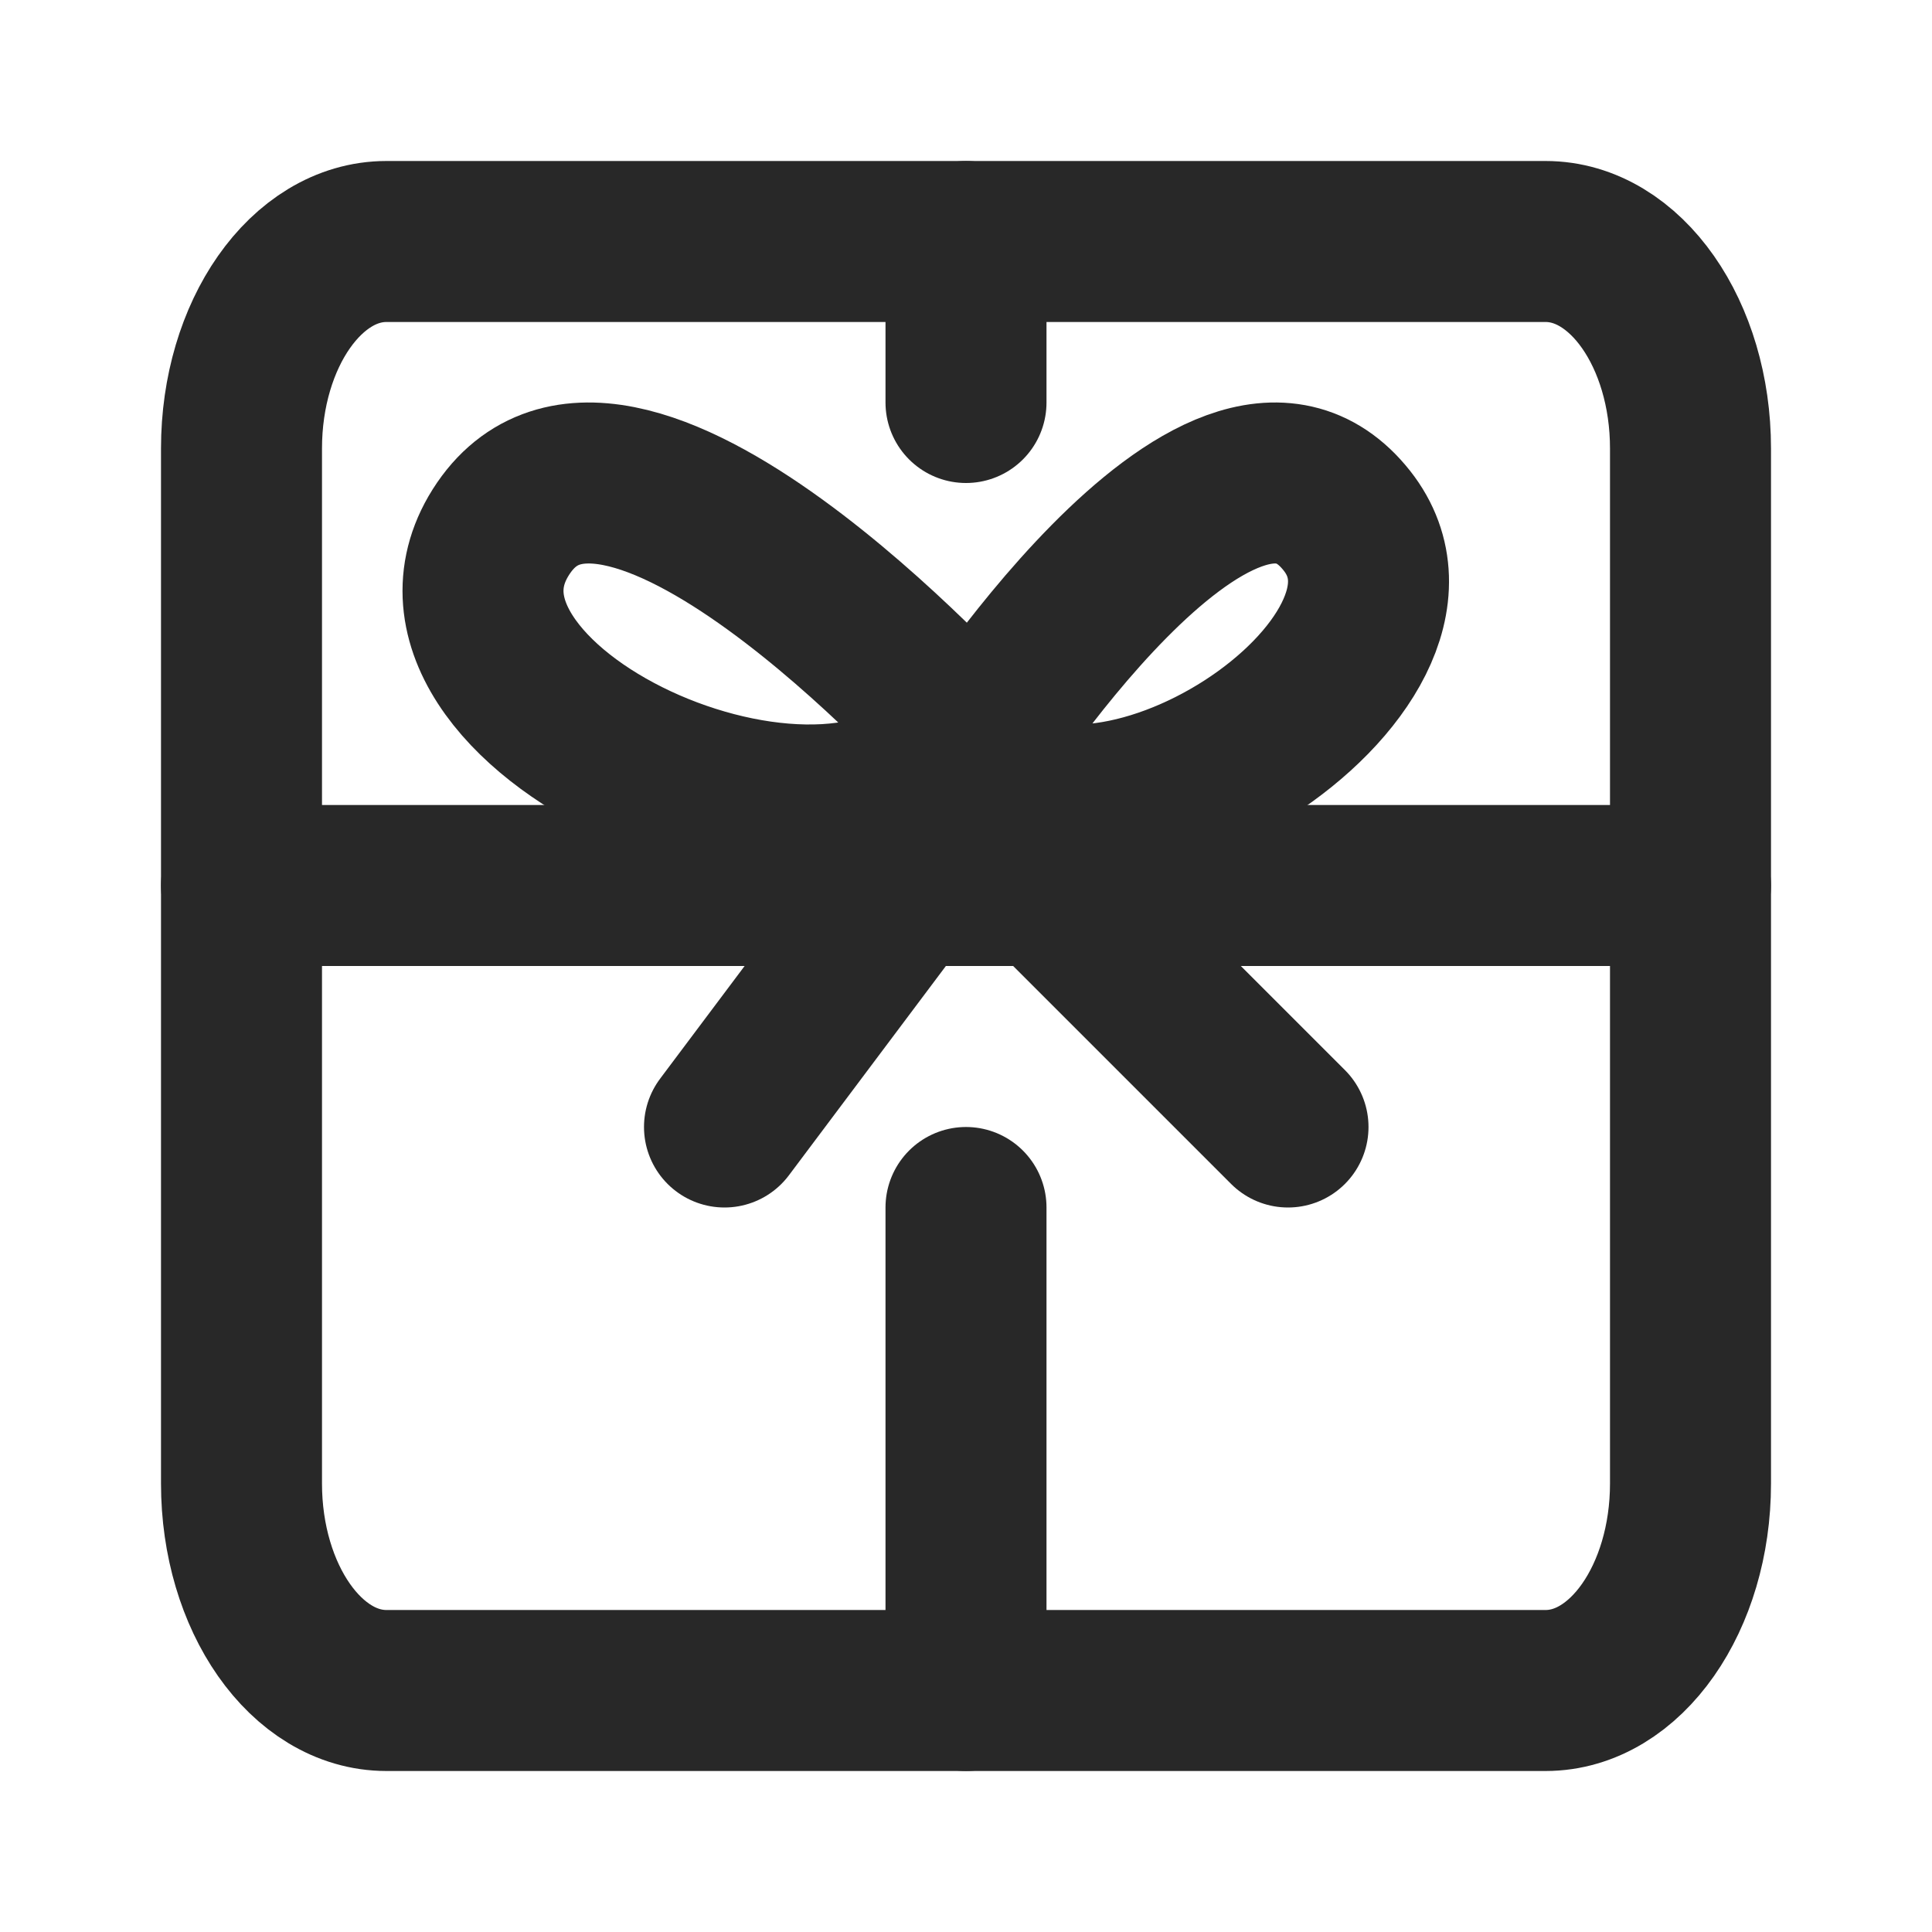 <svg width="24" height="24" viewBox="0 0 24 24" fill="none" xmlns="http://www.w3.org/2000/svg">
<path d="M19.2 3H4.8C3.806 3 3 4.151 3 5.571V18.429C3 19.849 3.806 21 4.8 21H19.2C20.194 21 21 19.849 21 18.429V5.571C21 4.151 20.194 3 19.2 3Z" stroke="#282828" stroke-width="2" stroke-linecap="round" stroke-linejoin="round"/>
<path d="M12 9.157C12 9.157 7.592 4.257 6.188 6.666C4.916 8.87 10.463 11.329 12 9.157Z" stroke="#282828" stroke-width="2" stroke-linecap="round" stroke-linejoin="round"/>
<path d="M12 10L16 14" stroke="#282828" stroke-width="2" stroke-linecap="round" stroke-linejoin="round"/>
<path d="M12 9.47C12 9.47 15.163 4.476 16.733 6.47C18.137 8.256 13.631 11.211 12 9.47Z" stroke="#282828" stroke-width="2" stroke-linecap="round" stroke-linejoin="round"/>
<path d="M12 10L9 14" stroke="#282828" stroke-width="2" stroke-linecap="round" stroke-linejoin="round"/>
<path d="M3 11L21 11" stroke="#282828" stroke-width="2" stroke-linecap="round" stroke-linejoin="round"/>
<path d="M12 15V21" stroke="#282828" stroke-width="2" stroke-linecap="round" stroke-linejoin="round"/>
<path d="M12 3V5" stroke="#282828" stroke-width="2" stroke-linecap="round" stroke-linejoin="round"/>
</svg>
